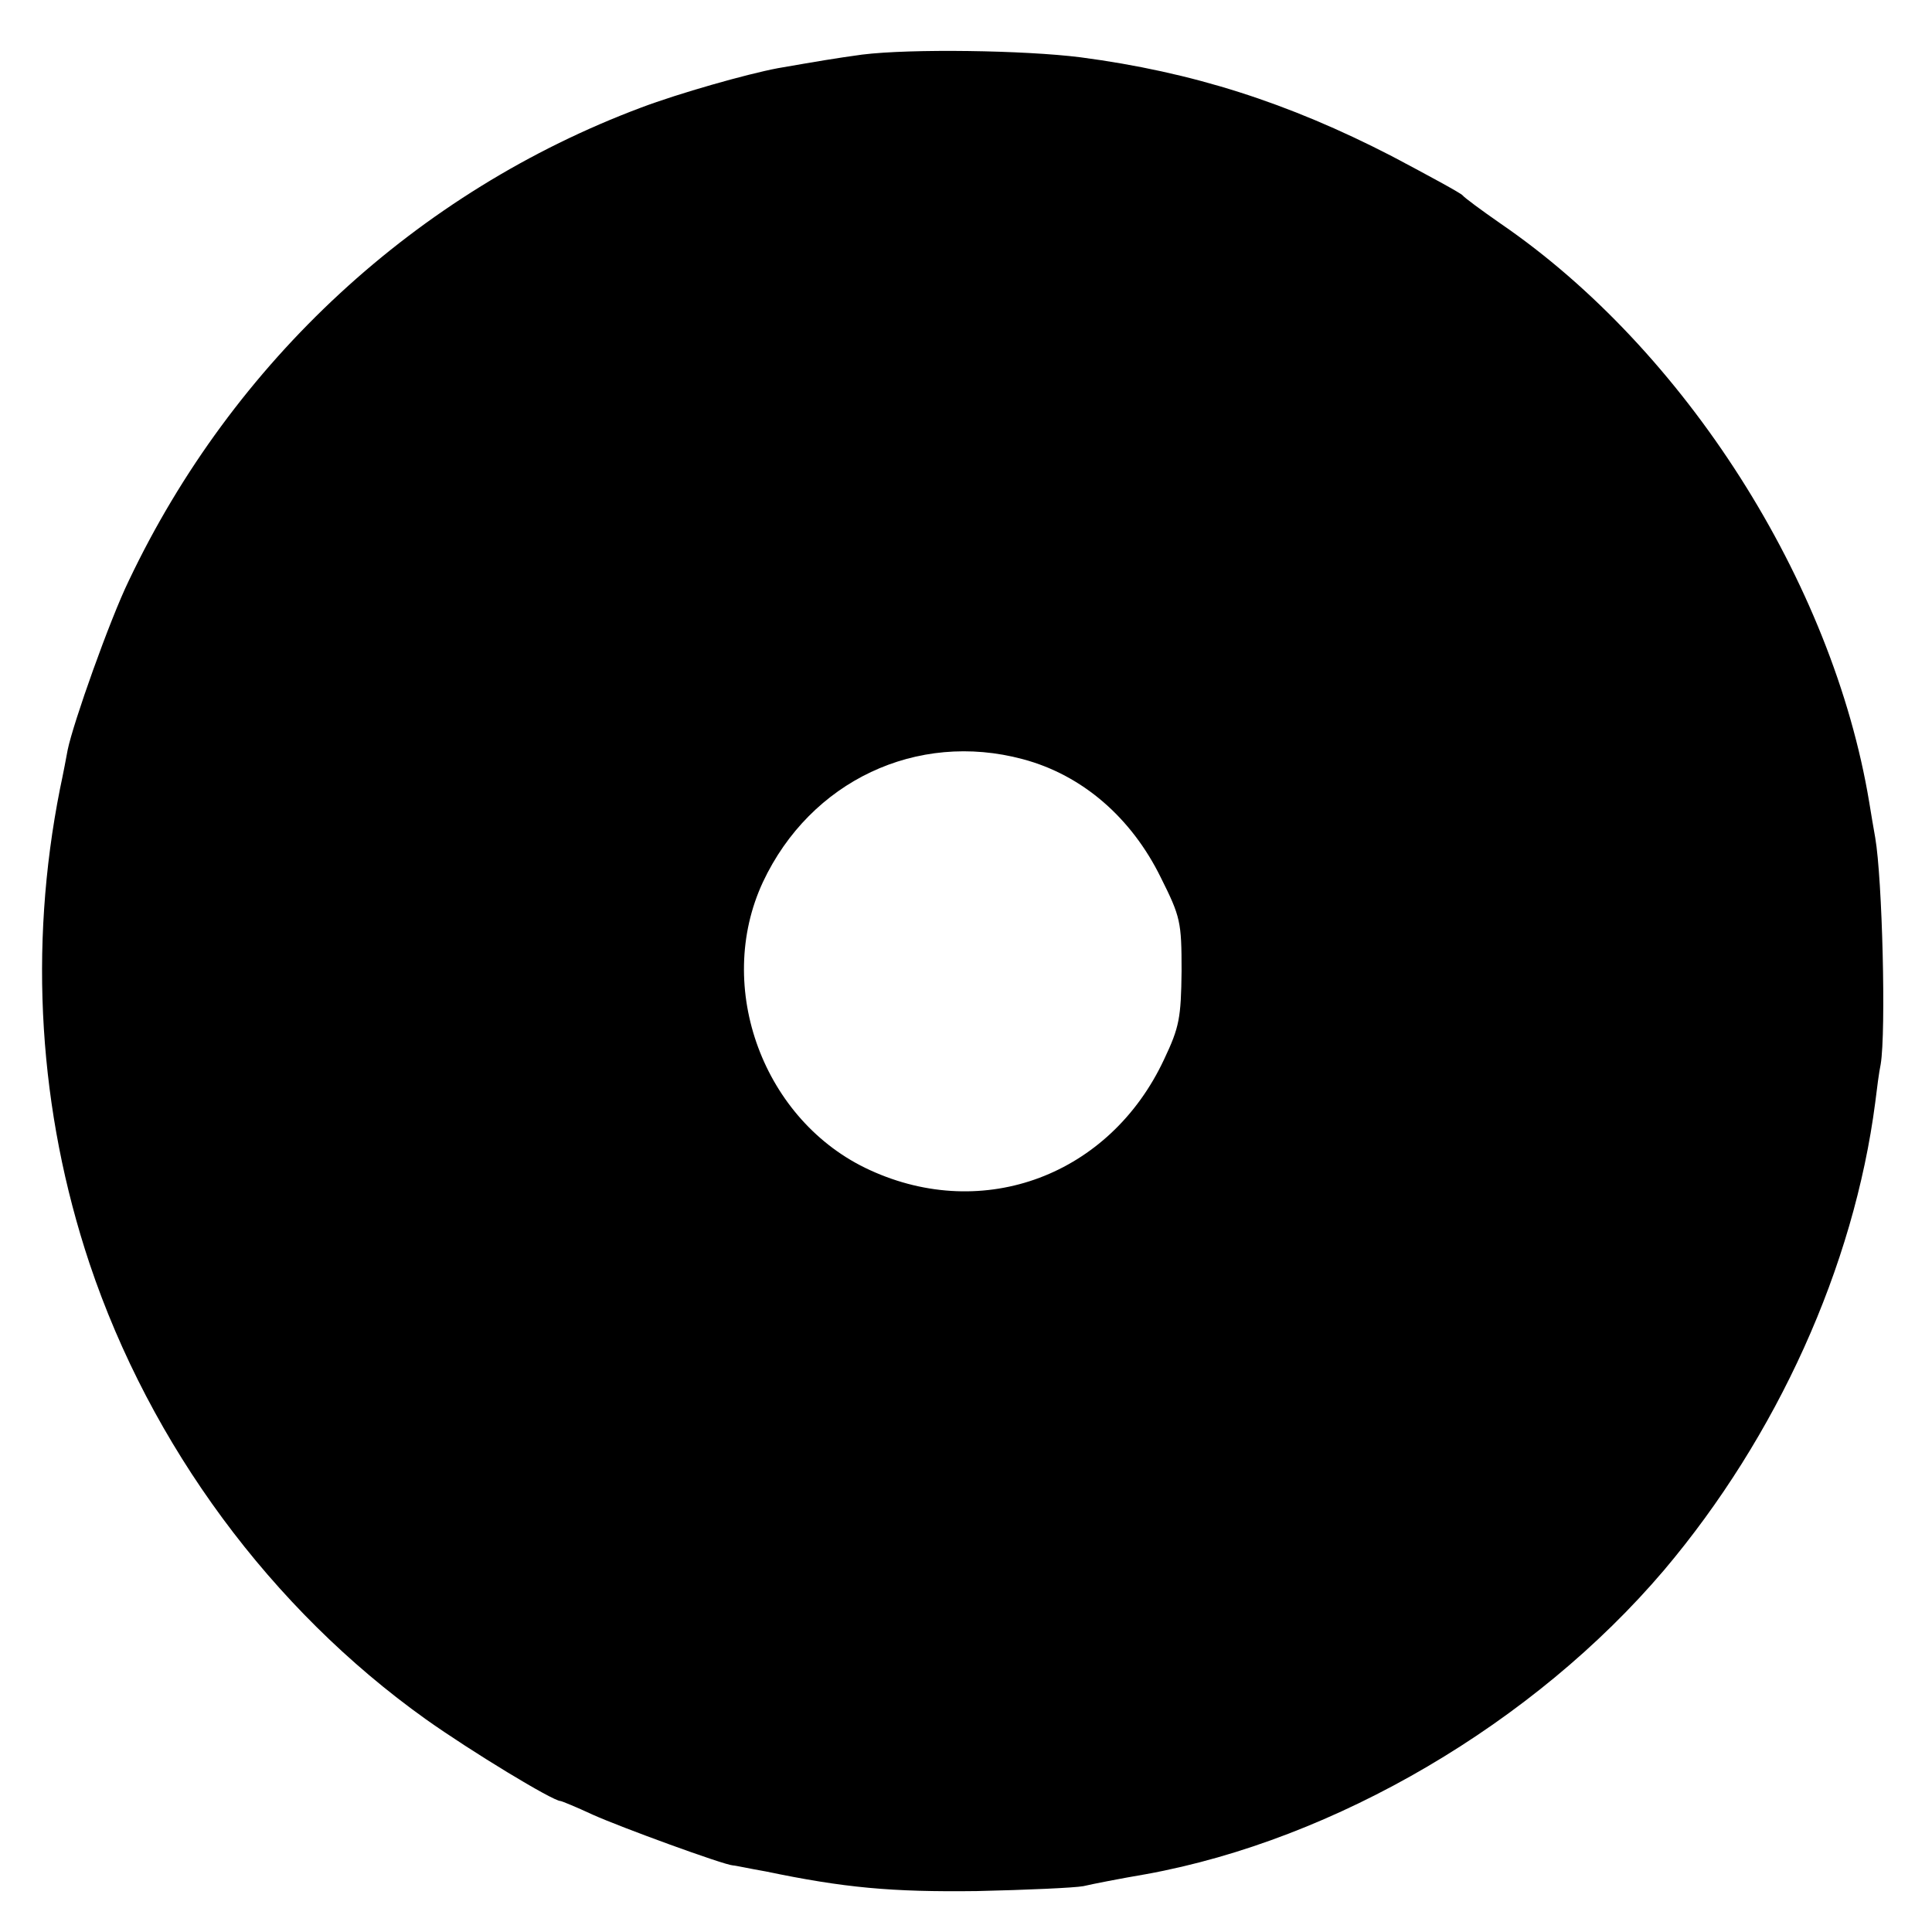 <?xml version="1.0" standalone="no"?>
<!DOCTYPE svg PUBLIC "-//W3C//DTD SVG 20010904//EN"
 "http://www.w3.org/TR/2001/REC-SVG-20010904/DTD/svg10.dtd">
<svg version="1.0" xmlns="http://www.w3.org/2000/svg"
 width="354pt" height="354pt" viewBox="0 0 354 354"
 preserveAspectRatio="xMidYMid meet">
<g transform="translate(0,354) scale(0.1,-0.1)"
fill="#000000" stroke="none">
<path d="M1580 3440 c-51 -7 -80 -12 -155 -25 -58 -11 -181 -46 -250 -72 -411
-154 -748 -465 -939 -867 -35 -72 -102 -261 -112 -310 -2 -11 -8 -43 -14 -71
-58 -292 -39 -591 54 -870 112 -334 333 -633 616 -835 83 -59 233 -150 247
-150 2 0 29 -11 59 -25 51 -23 240 -92 257 -93 4 0 31 -6 60 -11 144 -30 230
-38 387 -36 91 2 179 6 195 9 17 4 68 14 115 22 347 63 711 277 949 557 207
245 348 556 387 857 3 25 7 56 10 70 10 60 3 340 -10 415 -3 17 -8 46 -11 65
-67 404 -338 829 -675 1060 -36 25 -67 48 -70 52 -3 4 -62 36 -130 72 -190 98
-365 154 -570 181 -103 13 -311 16 -400 5z m294 -1291 c109 -29 199 -107 253
-217 36 -72 38 -81 38 -171 -1 -86 -4 -103 -32 -162 -99 -212 -330 -299 -539
-203 -195 89 -286 335 -196 528 87 185 282 277 476 225z"/>
</g>
</svg>
